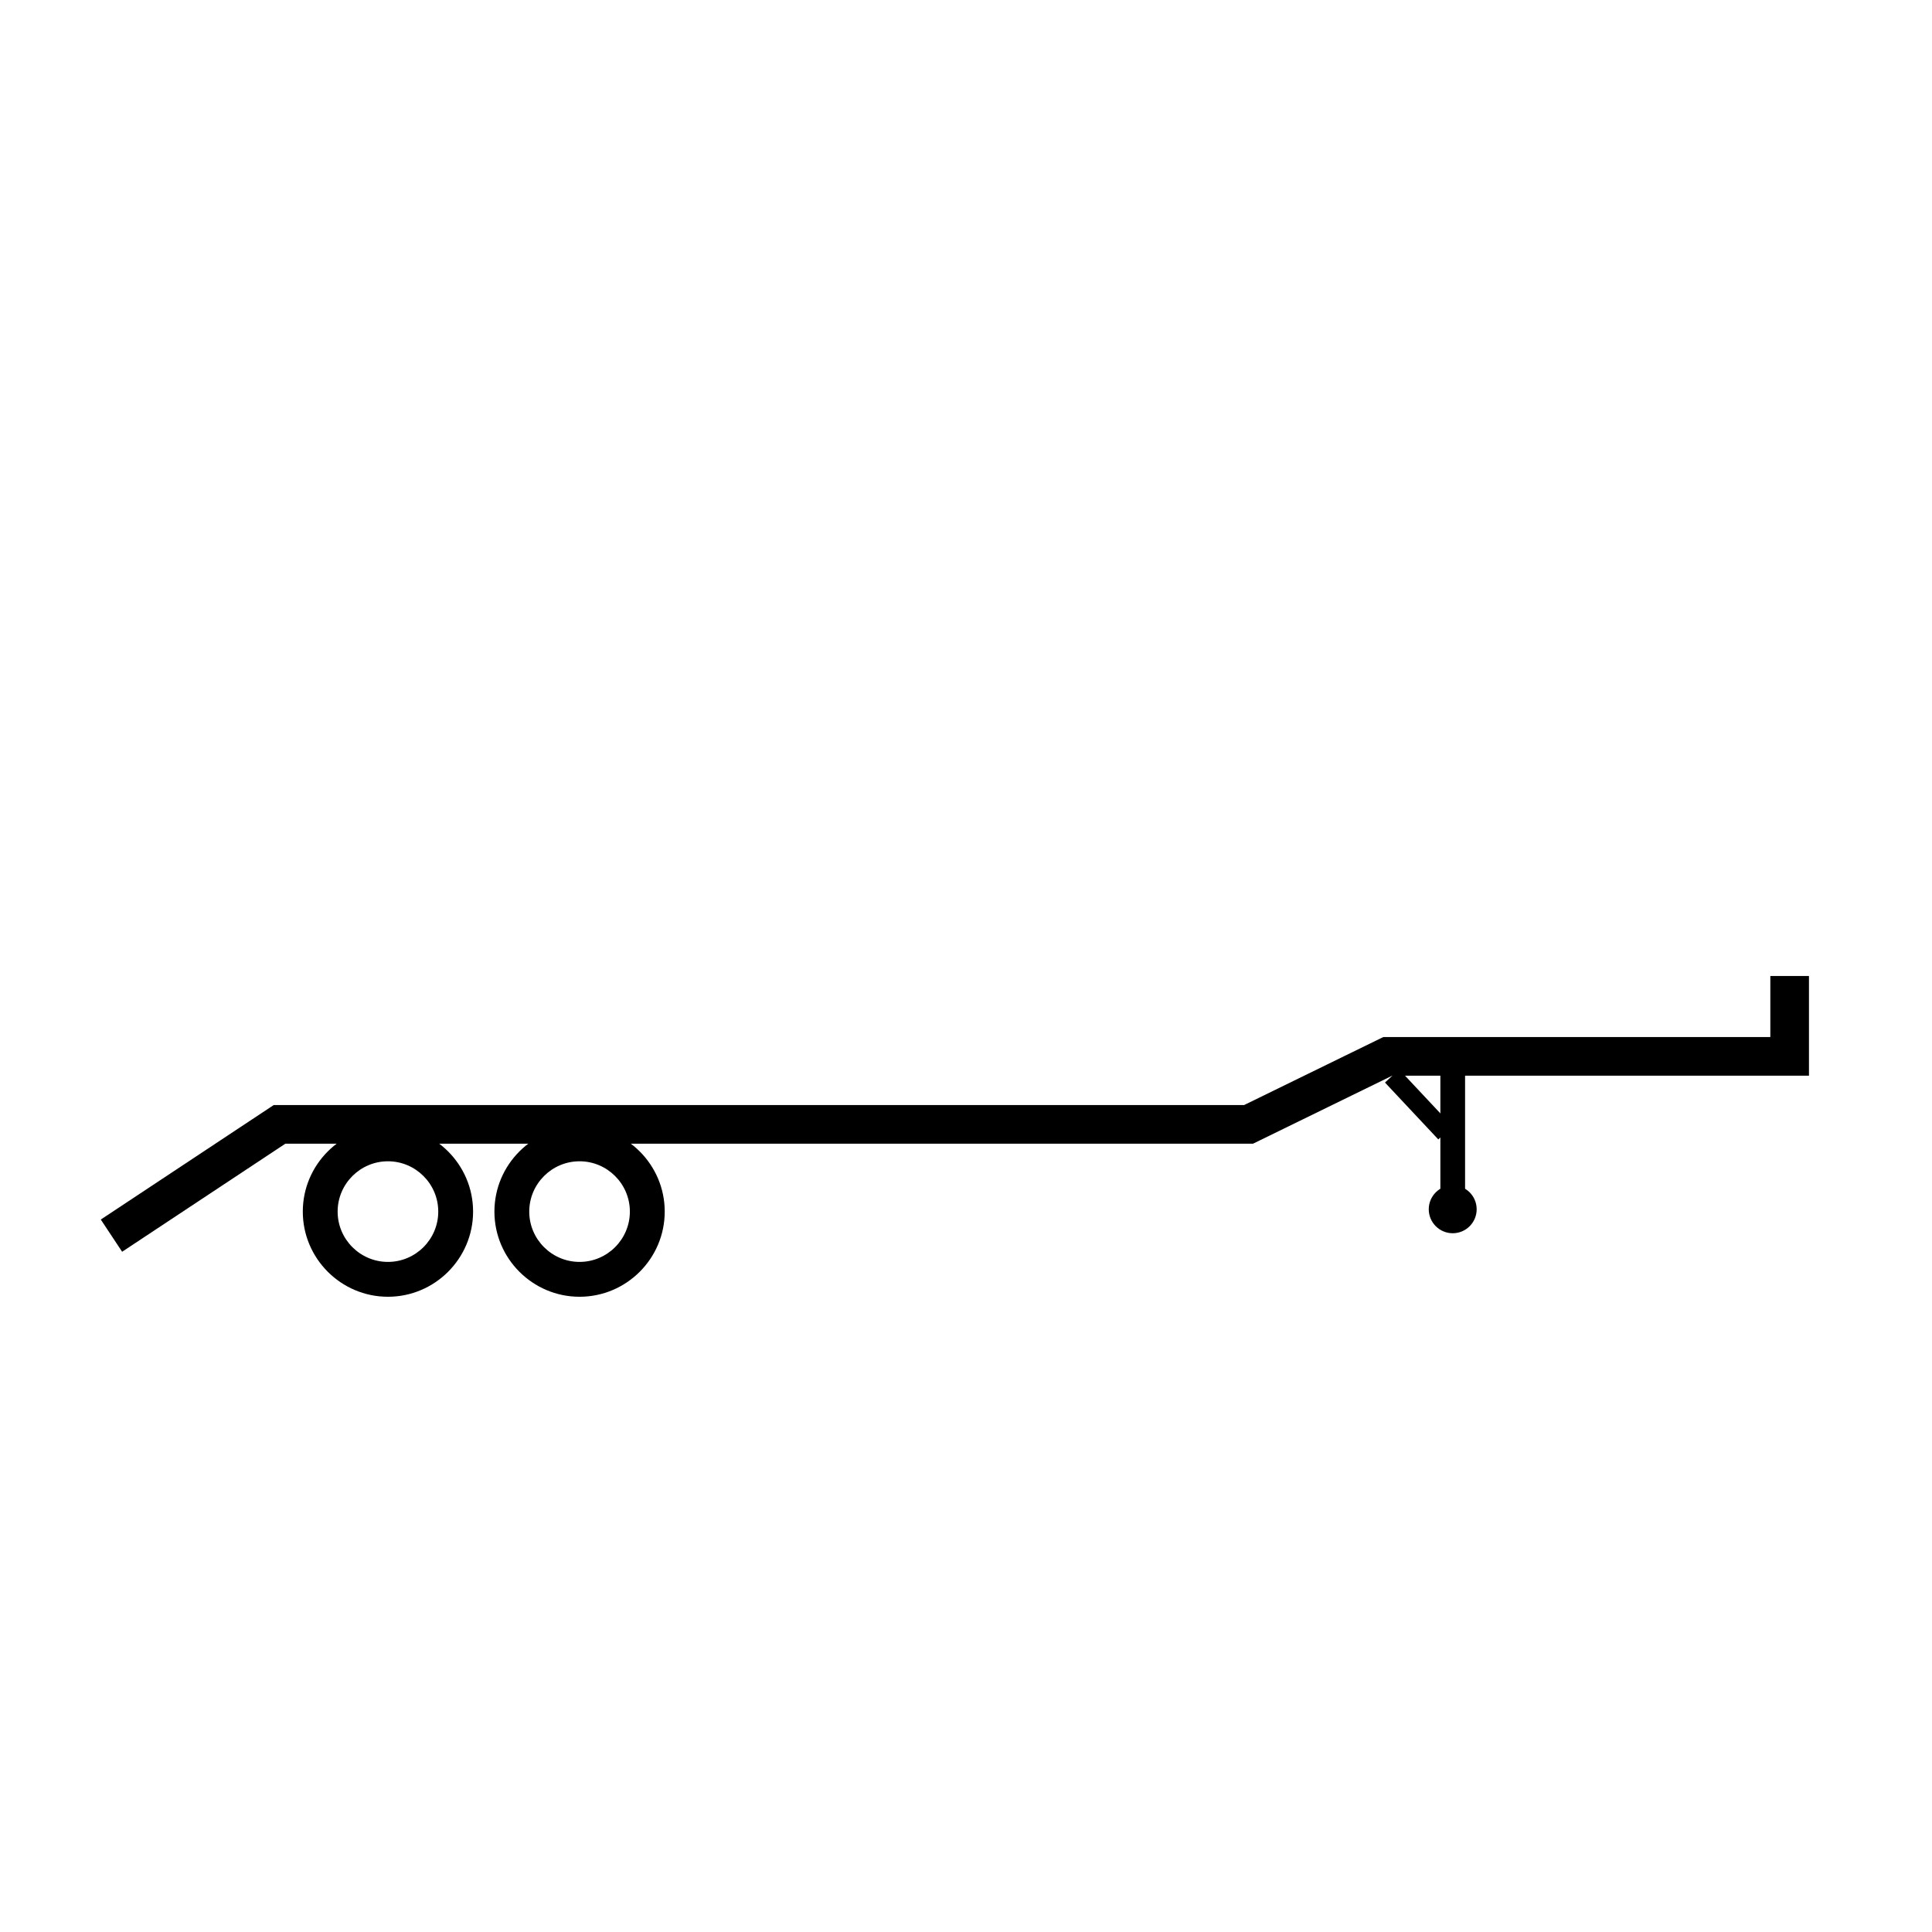 <?xml version="1.0" encoding="utf-8"?>
<!-- Generator: Adobe Illustrator 16.0.0, SVG Export Plug-In . SVG Version: 6.00 Build 0)  -->
<!DOCTYPE svg PUBLIC "-//W3C//DTD SVG 1.1//EN" "http://www.w3.org/Graphics/SVG/1.1/DTD/svg11.dtd">
<svg version="1.1" id="Layer_1" xmlns="http://www.w3.org/2000/svg" xmlns:xlink="http://www.w3.org/1999/xlink" x="0px" y="0px"
	 width="100px" height="100px" viewBox="0 0 100 100" enable-background="new 0 0 100 100" xml:space="preserve">
<path fill-rule="evenodd" clip-rule="evenodd" d="M20.08,58.305c-2.428,0-4.407,1.979-4.407,4.407c0,2.429,1.979,4.408,4.407,4.408
	s4.407-1.979,4.407-4.408C24.487,60.284,22.508,58.305,20.08,58.305 M20.08,65.316c-1.435,0-2.604-1.169-2.604-2.604
	c0-1.435,1.17-2.604,2.604-2.604s2.604,1.17,2.604,2.604C22.684,64.147,21.515,65.316,20.08,65.316"/>
<polyline fill="none" stroke="#000000" stroke-width="2" stroke-miterlimit="10" points="5.769,63.957 14.469,58.197 64.626,58.197 
	71.831,54.677 92.632,54.677 92.632,50.517 "/>
<path fill-rule="evenodd" clip-rule="evenodd" d="M29.998,58.305c-2.428,0-4.407,1.979-4.407,4.407c0,2.429,1.979,4.408,4.407,4.408
	s4.408-1.979,4.408-4.408C34.406,60.284,32.426,58.305,29.998,58.305 M29.998,65.316c-1.435,0-2.604-1.169-2.604-2.604
	c0-1.435,1.17-2.604,2.604-2.604s2.604,1.17,2.604,2.604C32.602,64.147,31.433,65.316,29.998,65.316"/>
<path fill-rule="evenodd" clip-rule="evenodd" d="M76.432,62.592c0,0.685-0.556,1.24-1.24,1.24s-1.24-0.556-1.24-1.24
	s0.556-1.24,1.24-1.24S76.432,61.907,76.432,62.592"/>
<rect x="74.553" y="54.678" fill-rule="evenodd" clip-rule="evenodd" width="1.279" height="7.915"/>
<line fill="none" stroke="#000000" stroke-miterlimit="10" x1="72.052" y1="55.691" x2="74.812" y2="58.635"/>
</svg>
